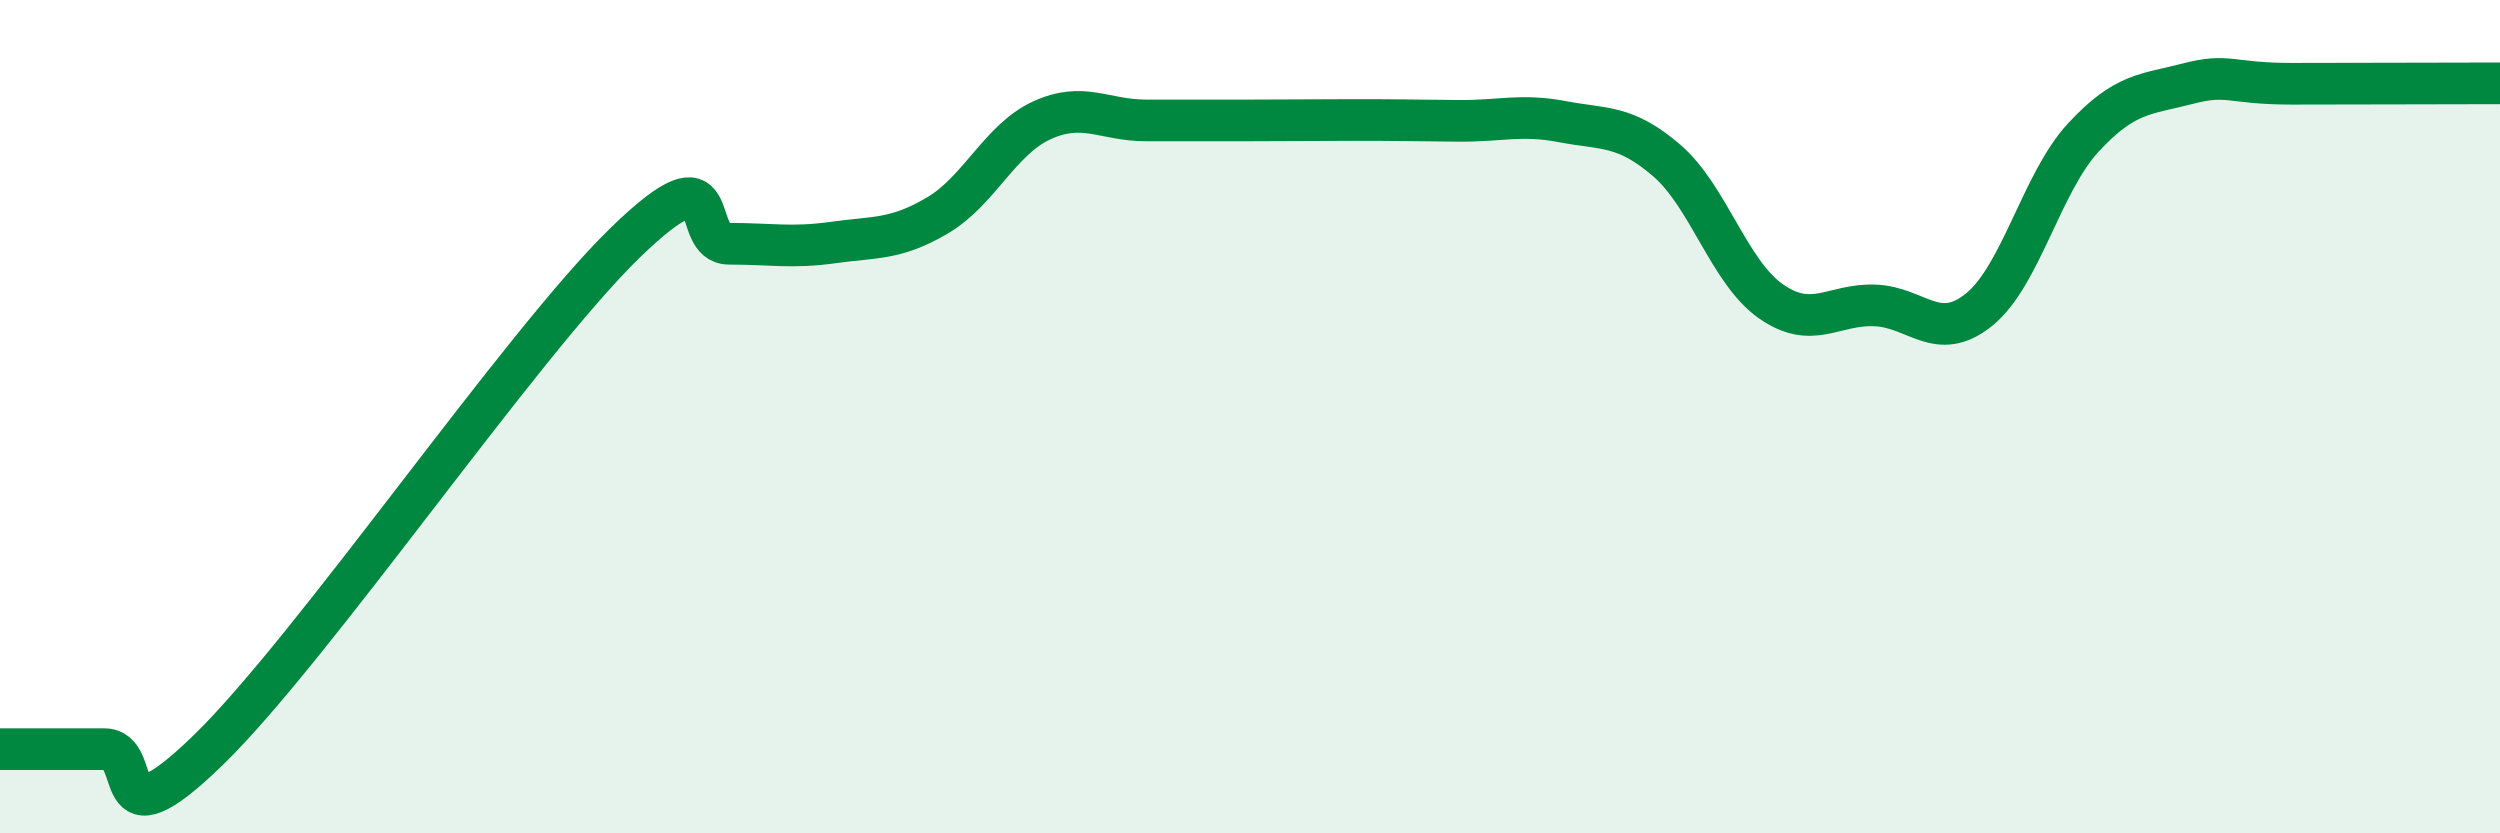 
    <svg width="60" height="20" viewBox="0 0 60 20" xmlns="http://www.w3.org/2000/svg">
      <path
        d="M 0,17.98 C 0.5,17.98 1.5,17.98 2.5,17.98 C 3.5,17.98 2.5,20.43 5,18 C 7.5,15.57 12.5,8.26 15,5.83 C 17.5,3.4 16.5,5.85 17.5,5.85 C 18.5,5.85 19,5.96 20,5.82 C 21,5.68 21.5,5.76 22.5,5.17 C 23.5,4.58 24,3.35 25,2.89 C 26,2.43 26.5,2.89 27.5,2.89 C 28.5,2.89 29,2.89 30,2.89 C 31,2.89 31.5,2.88 32.5,2.88 C 33.5,2.88 34,2.89 35,2.9 C 36,2.91 36.5,2.73 37.5,2.92 C 38.5,3.11 39,2.99 40,3.85 C 41,4.71 41.5,6.53 42.5,7.23 C 43.5,7.93 44,7.29 45,7.33 C 46,7.37 46.5,8.24 47.5,7.43 C 48.5,6.62 49,4.38 50,3.3 C 51,2.22 51.5,2.27 52.5,2.01 C 53.5,1.75 53.5,2.01 55,2.01 C 56.5,2.01 59,2 60,2L60 20L0 20Z"
        fill="#008740"
        opacity="0.1"
        stroke-linecap="round"
        stroke-linejoin="round"
      />
      <path
        d="M 0,17.98 C 0.5,17.98 1.5,17.98 2.5,17.98 C 3.5,17.98 2.5,20.43 5,18 C 7.5,15.57 12.5,8.26 15,5.83 C 17.5,3.4 16.5,5.85 17.5,5.85 C 18.5,5.85 19,5.96 20,5.82 C 21,5.68 21.5,5.76 22.5,5.17 C 23.5,4.58 24,3.35 25,2.89 C 26,2.43 26.5,2.89 27.5,2.89 C 28.5,2.89 29,2.89 30,2.89 C 31,2.89 31.5,2.88 32.5,2.88 C 33.5,2.88 34,2.89 35,2.9 C 36,2.91 36.5,2.73 37.5,2.92 C 38.5,3.11 39,2.99 40,3.85 C 41,4.71 41.5,6.53 42.5,7.23 C 43.5,7.93 44,7.29 45,7.33 C 46,7.37 46.5,8.24 47.5,7.43 C 48.5,6.62 49,4.38 50,3.3 C 51,2.22 51.5,2.27 52.5,2.01 C 53.5,1.75 53.5,2.01 55,2.01 C 56.5,2.01 59,2 60,2"
        stroke="#008740"
        stroke-width="1"
        fill="none"
        stroke-linecap="round"
        stroke-linejoin="round"
      />
    </svg>
  